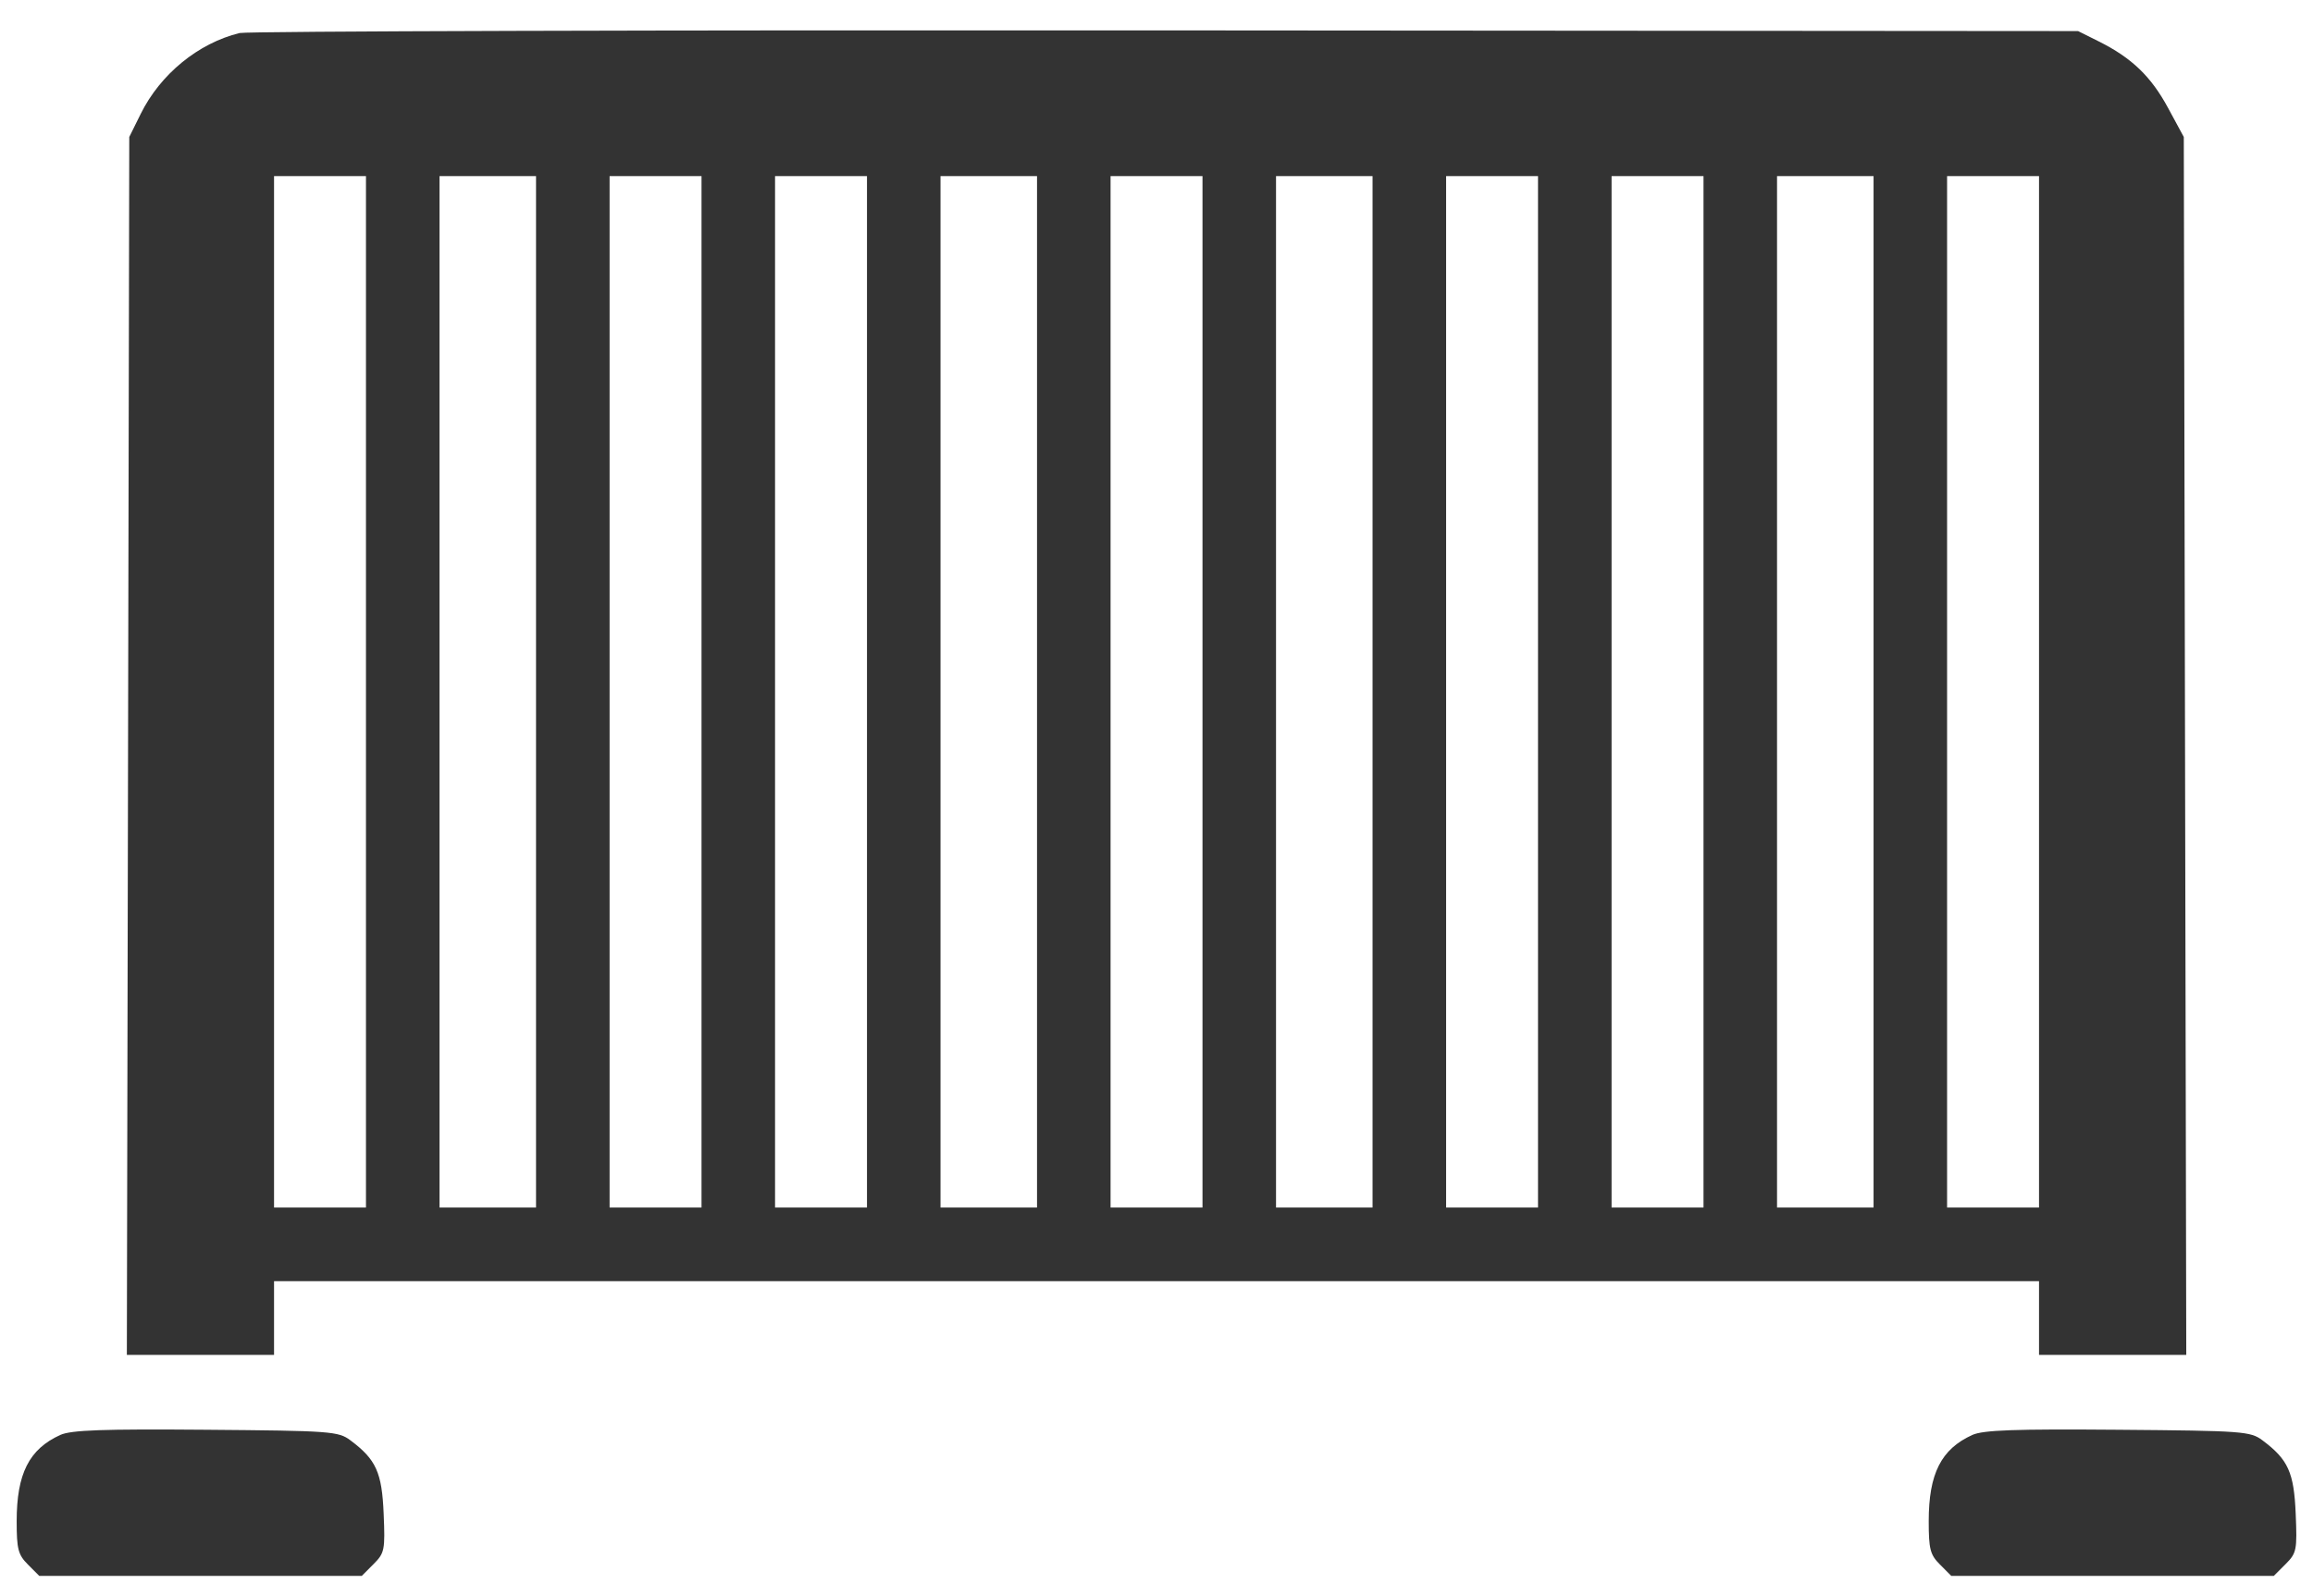 <?xml version="1.0" encoding="UTF-8"?> <svg xmlns="http://www.w3.org/2000/svg" width="71" height="49" viewBox="0 0 71 49" fill="none"><path fill-rule="evenodd" clip-rule="evenodd" d="M7.354 1.014C6.087 1.324 4.921 2.277 4.318 3.498L3.968 4.205L3.894 41.588H6.153H8.412V40.457V39.327H62.59V40.457V41.588H64.85H67.11L67.034 4.205L66.55 3.311C66.028 2.345 65.433 1.775 64.428 1.273L63.789 0.954L35.783 0.933C20.38 0.921 7.587 0.957 7.354 1.014ZM11.234 37.065H9.823H8.412V5.406H9.823H11.234V37.065ZM16.454 37.065H14.973H13.492V5.406H14.973H16.454V37.065ZM21.534 37.065H20.123H18.712V5.406H20.123H21.534V37.065ZM52.291 37.065H50.88H49.469V5.406H50.88H52.291V37.065ZM57.511 37.065H56.029H54.548V5.406H56.029H57.511V37.065ZM62.59 37.065H61.179H59.768V5.406H61.179H62.59V37.065ZM1.852 44.046C0.894 44.48 0.512 45.234 0.512 46.692C0.512 47.551 0.556 47.723 0.858 48.025L1.204 48.372H6.155H11.106L11.466 48.011C11.806 47.671 11.824 47.58 11.777 46.467C11.724 45.196 11.546 44.802 10.757 44.212C10.387 43.935 10.16 43.918 6.321 43.887C3.161 43.861 2.182 43.896 1.852 44.046ZM60.544 44.046C59.586 44.48 59.204 45.234 59.204 46.692C59.204 47.551 59.248 47.723 59.55 48.025L59.896 48.372H64.847H69.798L70.159 48.011C70.498 47.671 70.516 47.58 70.469 46.467C70.416 45.196 70.239 44.802 69.449 44.212C69.08 43.935 68.853 43.918 65.013 43.887C61.853 43.861 60.875 43.896 60.544 44.046ZM26.613 37.065H25.202H23.791V5.406H25.202H26.613V37.065ZM28.87 5.406H30.352H31.833V37.065H30.352H28.87V5.406ZM35.501 5.406H34.09V37.065H35.501H36.912V5.406H35.501ZM39.169 5.406H40.651H42.132V37.065H40.651H39.169V5.406ZM45.8 5.406H44.39V37.065H45.8H47.211V5.406H45.8Z" fill="#333333"></path></svg> 